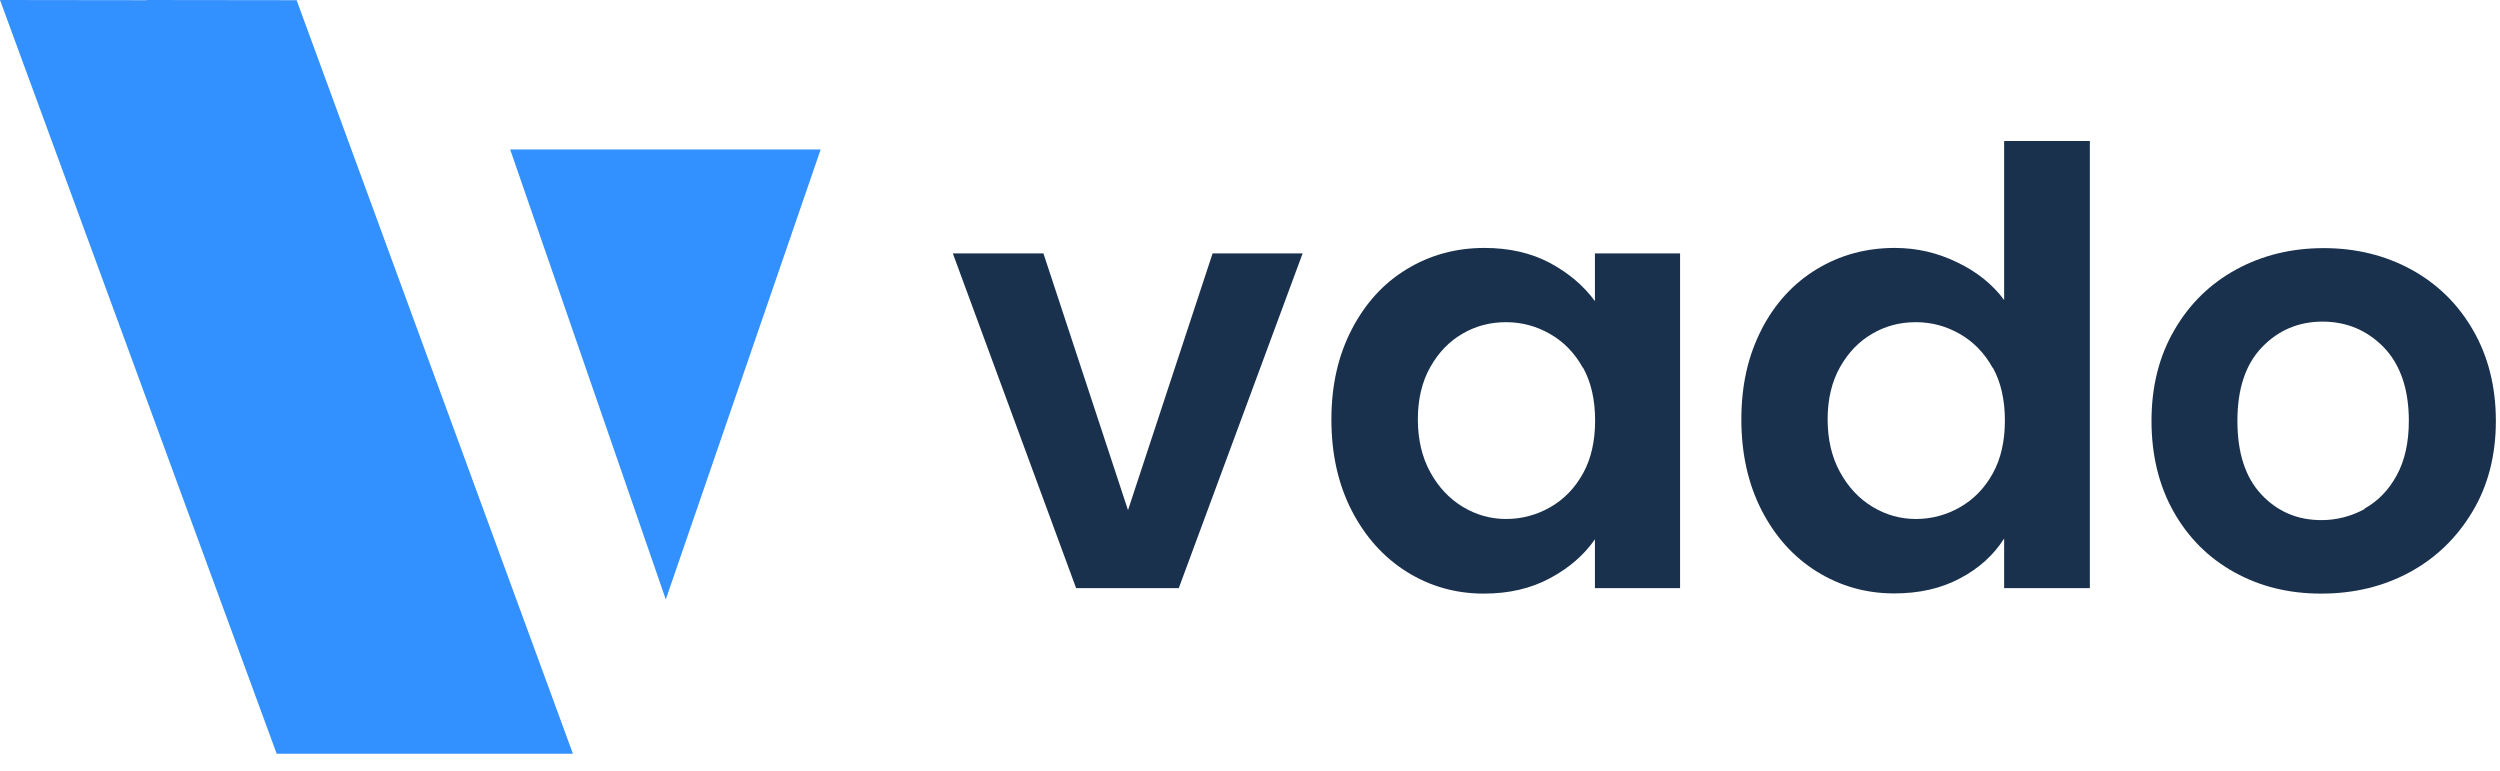 <svg width="133" height="41" viewBox="0 0 133 41" fill="none" xmlns="http://www.w3.org/2000/svg">
  <path d="M60.01 27.14L64.51 13.48H69.3L62.71 31.29H57.25L50.69 13.48H55.51L60.01 27.14Z" fill="#19314C"/>
  <path d="M71.91 17.53C72.63 16.14 73.6 15.07 74.84 14.32C76.07 13.57 77.45 13.19 78.97 13.19C80.3 13.19 81.46 13.46 82.46 13.99C83.46 14.53 84.25 15.2 84.85 16.02V13.48H89.38V31.29H84.85V28.69C84.27 29.53 83.47 30.22 82.46 30.76C81.44 31.31 80.27 31.58 78.94 31.58C77.44 31.58 76.07 31.19 74.84 30.42C73.61 29.65 72.63 28.56 71.91 27.16C71.19 25.76 70.83 24.14 70.83 22.32C70.83 20.5 71.19 18.92 71.91 17.53ZM84.21 19.57C83.78 18.79 83.2 18.19 82.47 17.77C81.74 17.35 80.96 17.14 80.12 17.14C79.28 17.14 78.51 17.34 77.81 17.75C77.1 18.16 76.53 18.75 76.09 19.53C75.65 20.31 75.43 21.24 75.43 22.31C75.43 23.38 75.65 24.32 76.09 25.12C76.53 25.92 77.11 26.54 77.83 26.97C78.55 27.4 79.31 27.61 80.13 27.61C80.95 27.61 81.75 27.4 82.48 26.98C83.21 26.56 83.79 25.96 84.22 25.18C84.65 24.4 84.86 23.46 84.86 22.37C84.86 21.28 84.65 20.34 84.22 19.56L84.21 19.57Z" fill="#19314C"/>
  <path d="M93.71 17.53C94.43 16.14 95.41 15.07 96.65 14.32C97.89 13.57 99.27 13.19 100.8 13.19C101.96 13.19 103.06 13.44 104.11 13.95C105.16 14.45 106 15.12 106.62 15.96V7.5H111.18V31.29H106.62V28.65C106.06 29.53 105.28 30.24 104.27 30.77C103.26 31.31 102.09 31.57 100.77 31.57C99.27 31.57 97.9 31.18 96.66 30.41C95.42 29.64 94.44 28.55 93.72 27.15C93 25.75 92.64 24.13 92.64 22.31C92.64 20.49 93 18.91 93.72 17.52L93.71 17.53ZM106.01 19.57C105.58 18.79 105 18.19 104.27 17.77C103.54 17.35 102.76 17.14 101.92 17.14C101.08 17.14 100.31 17.34 99.61 17.75C98.9 18.16 98.33 18.75 97.89 19.53C97.45 20.31 97.23 21.24 97.23 22.31C97.23 23.38 97.45 24.32 97.89 25.12C98.33 25.92 98.91 26.54 99.63 26.97C100.35 27.4 101.11 27.61 101.93 27.61C102.75 27.61 103.55 27.4 104.28 26.98C105.01 26.56 105.59 25.96 106.02 25.18C106.45 24.4 106.66 23.46 106.66 22.37C106.66 21.28 106.45 20.34 106.02 19.56L106.01 19.57Z" fill="#19314C"/>
  <path d="M118.86 30.44C117.49 29.68 116.41 28.6 115.63 27.21C114.85 25.82 114.46 24.21 114.46 22.39C114.46 20.57 114.86 18.96 115.67 17.57C116.47 16.18 117.57 15.1 118.96 14.34C120.35 13.58 121.91 13.2 123.62 13.2C125.33 13.2 126.89 13.58 128.28 14.34C129.67 15.1 130.77 16.18 131.57 17.57C132.37 18.96 132.78 20.57 132.78 22.39C132.78 24.21 132.37 25.82 131.54 27.21C130.71 28.6 129.6 29.68 128.2 30.44C126.8 31.2 125.23 31.58 123.49 31.58C121.75 31.58 120.23 31.2 118.86 30.44ZM125.79 27.06C126.51 26.66 127.08 26.07 127.51 25.28C127.94 24.49 128.15 23.52 128.15 22.39C128.15 20.7 127.7 19.4 126.82 18.48C125.93 17.57 124.84 17.11 123.56 17.11C122.28 17.11 121.2 17.57 120.33 18.48C119.46 19.39 119.03 20.69 119.03 22.39C119.03 24.09 119.45 25.39 120.3 26.3C121.15 27.21 122.21 27.67 123.5 27.67C124.31 27.67 125.08 27.47 125.8 27.08L125.79 27.06Z" fill="#19314C"/>
  <path d="M27.14 7.95L35.42 31.89L43.66 7.95H27.14Z" fill="#3390FF"/>
  <path d="M7.8 0L7.81 0.01L0 0L14.72 40.1H22.52H30.48L15.78 0.01L7.8 0Z" fill="#3390FF"/>
</svg>